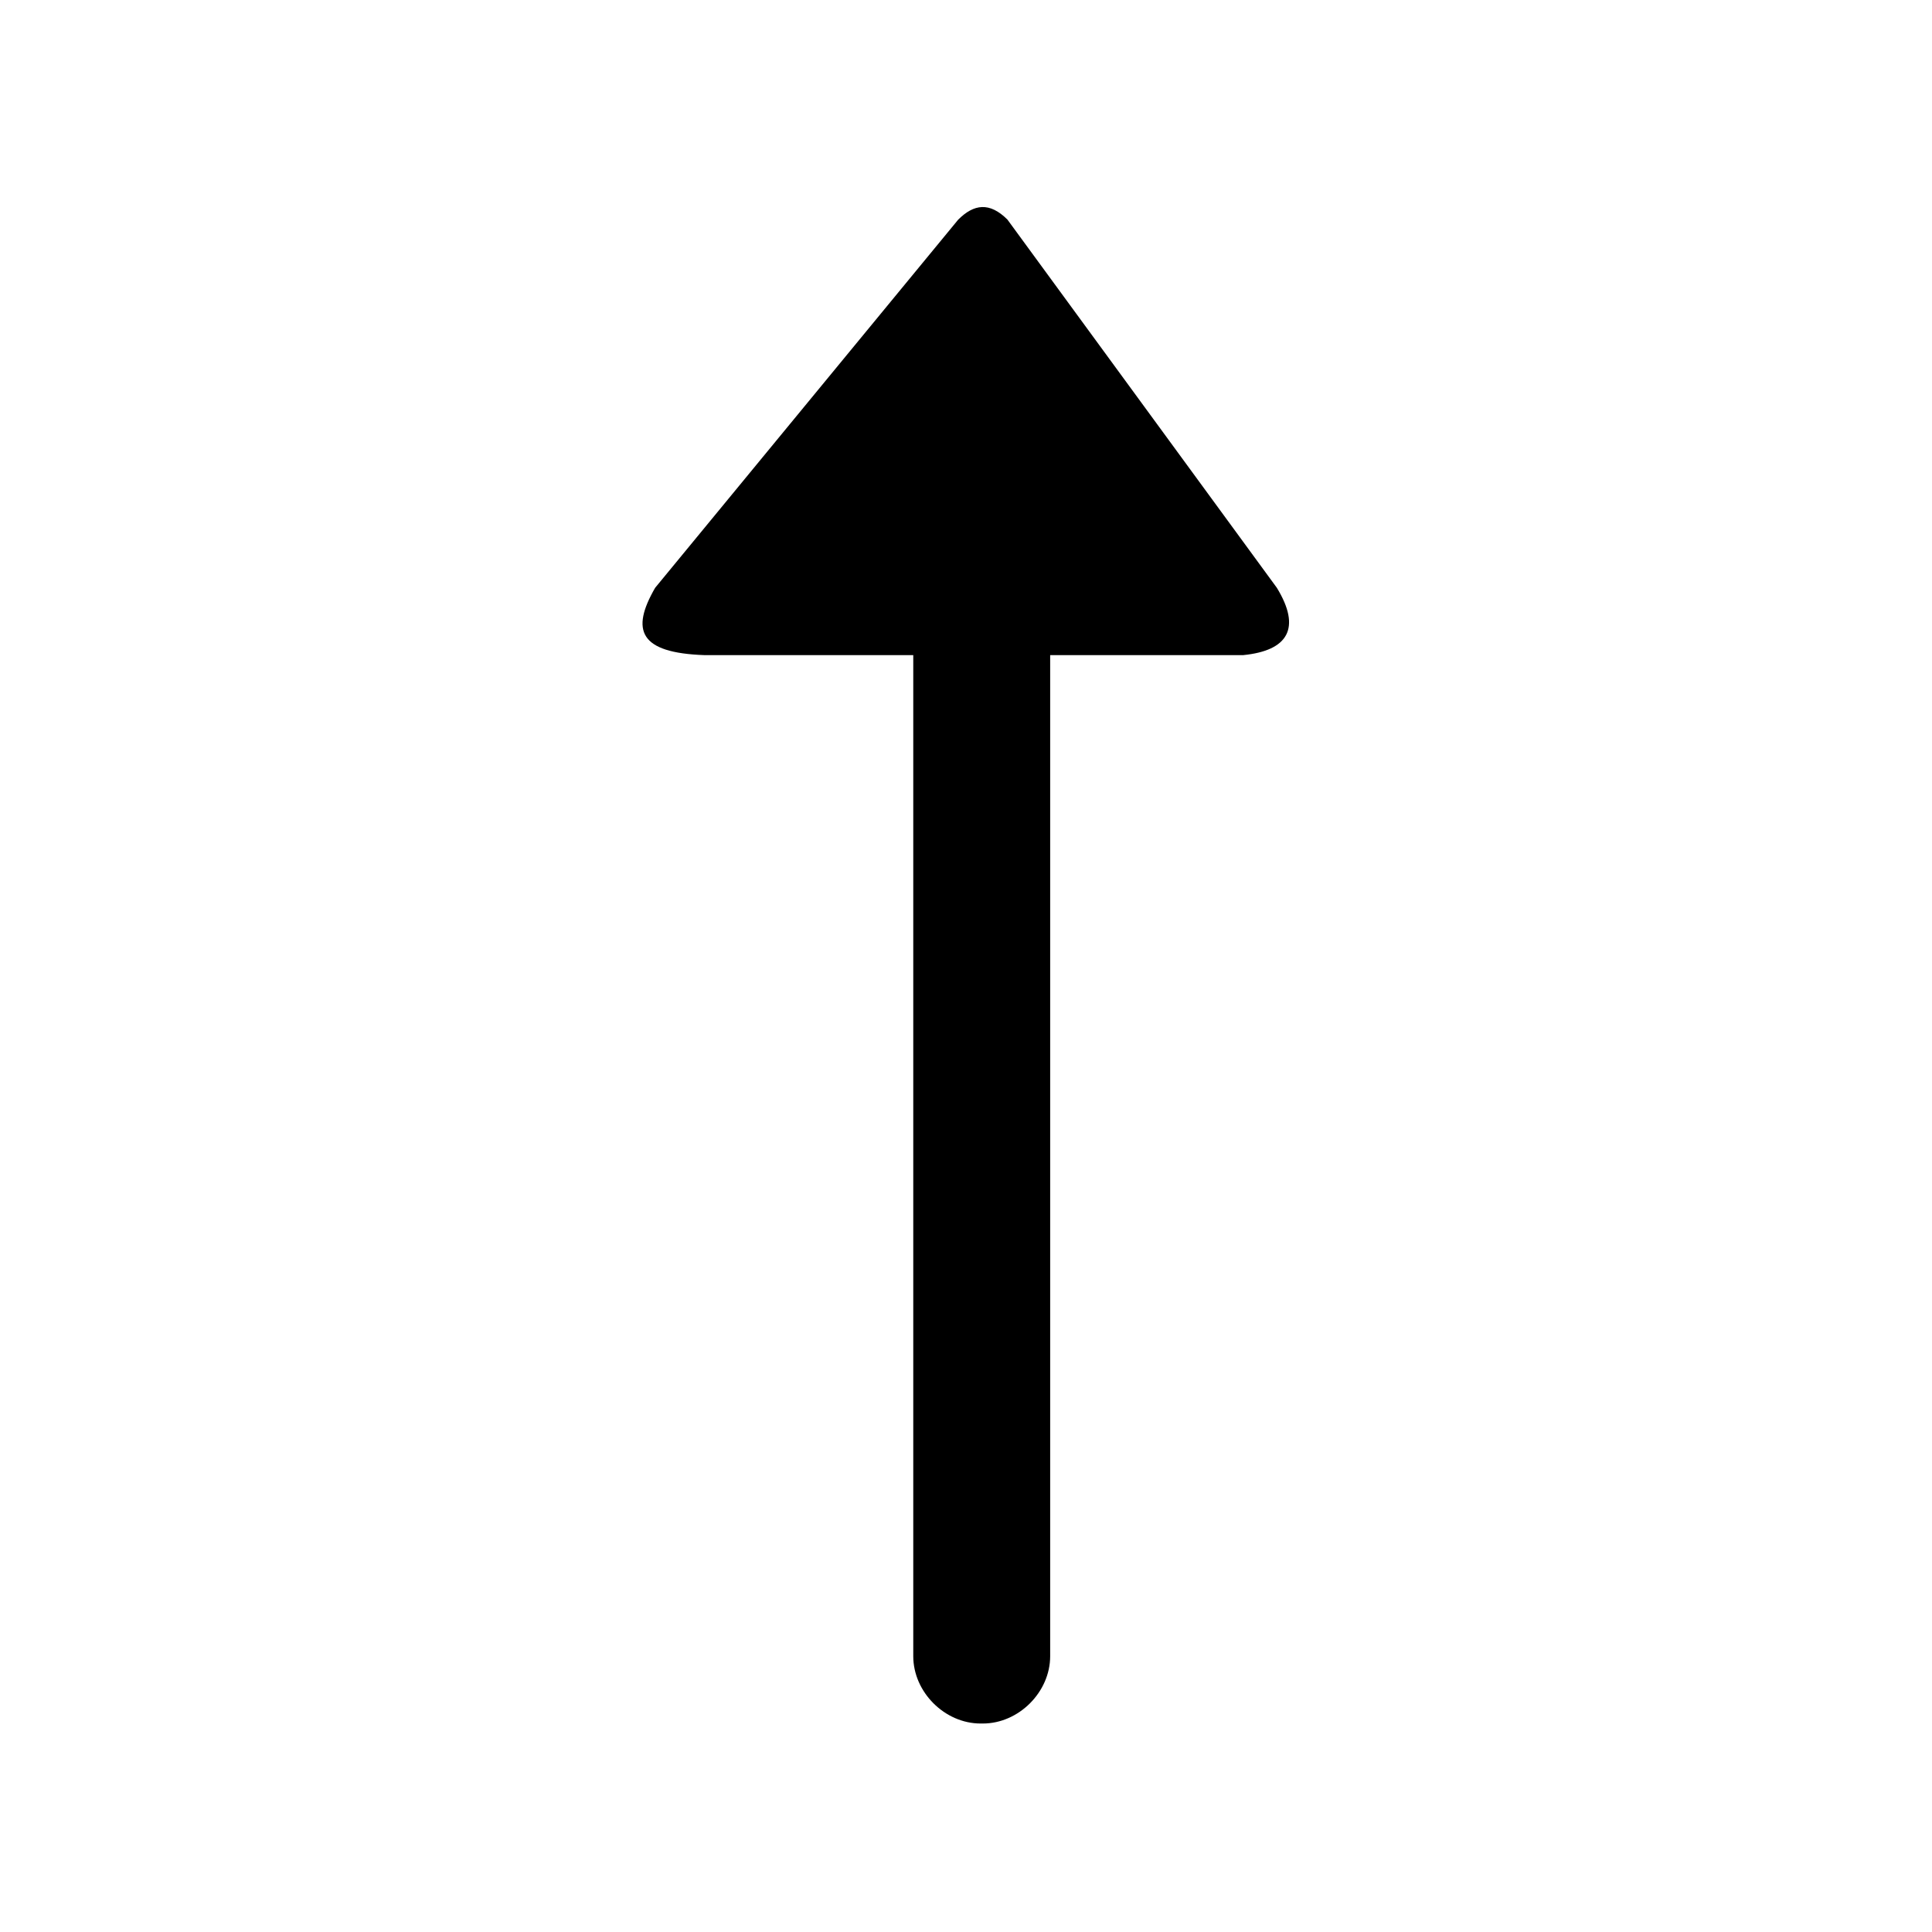 <?xml version="1.0" encoding="UTF-8"?>
<!-- The Best Svg Icon site in the world: iconSvg.co, Visit us! https://iconsvg.co -->
<svg fill="#000000" width="800px" height="800px" version="1.1" viewBox="144 144 512 512" xmlns="http://www.w3.org/2000/svg">
 <path d="m411 202.22 71.379 97.551c6.543 10.707 2.973 16.656-8.922 17.844h-51.152v265.29c0 9.516-8.328 17.844-17.844 17.844h-0.594c-9.516 0-17.844-8.328-17.844-17.844v-265.29h-55.316c-17.25-0.594-19.629-6.543-13.086-17.844l80.301-97.551c4.164-4.164 8.328-4.758 13.086 0z" fill-rule="evenodd"/>
</svg>